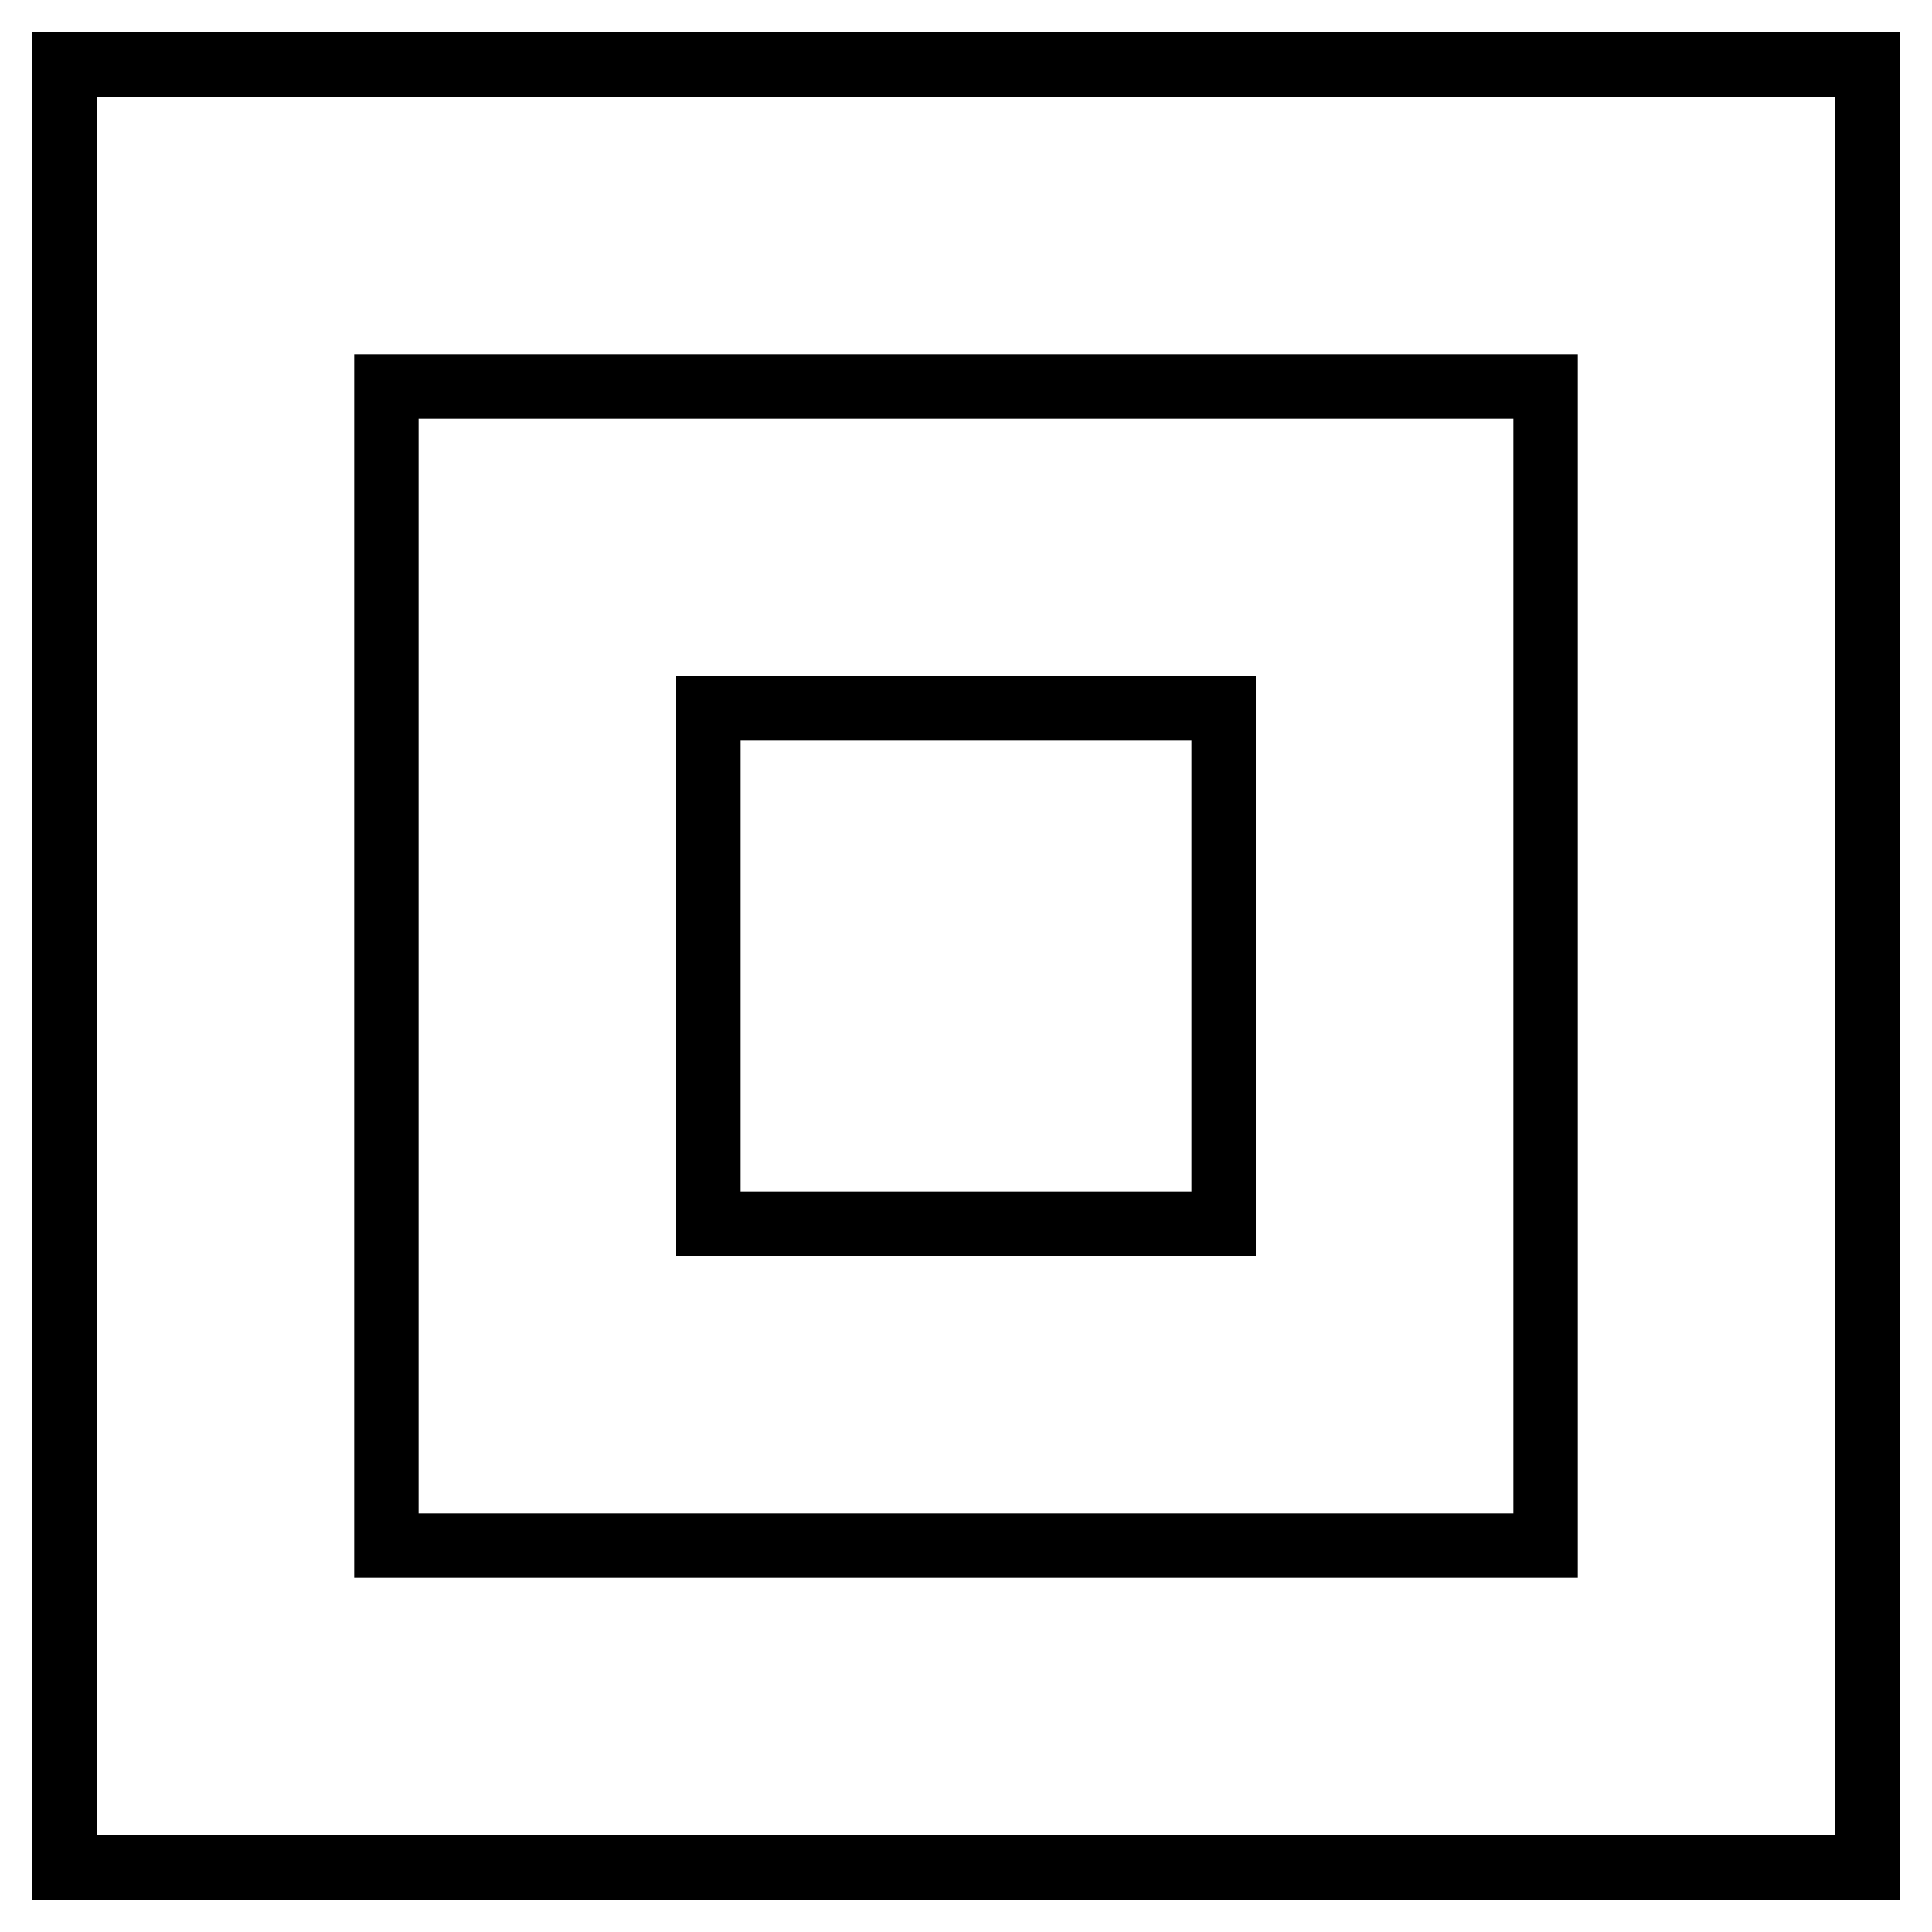 <svg xmlns="http://www.w3.org/2000/svg" viewBox="0 0 300 300">
  <rect x="10" y="10" width="280" height="280" fill="none" stroke="black" stroke-width="10"/>
  <rect x="60" y="60" width="180" height="180" fill="none" stroke="black" stroke-width="10"/>
  <rect x="110" y="110" width="80" height="80" fill="none" stroke="black" stroke-width="10"/>
</svg>
